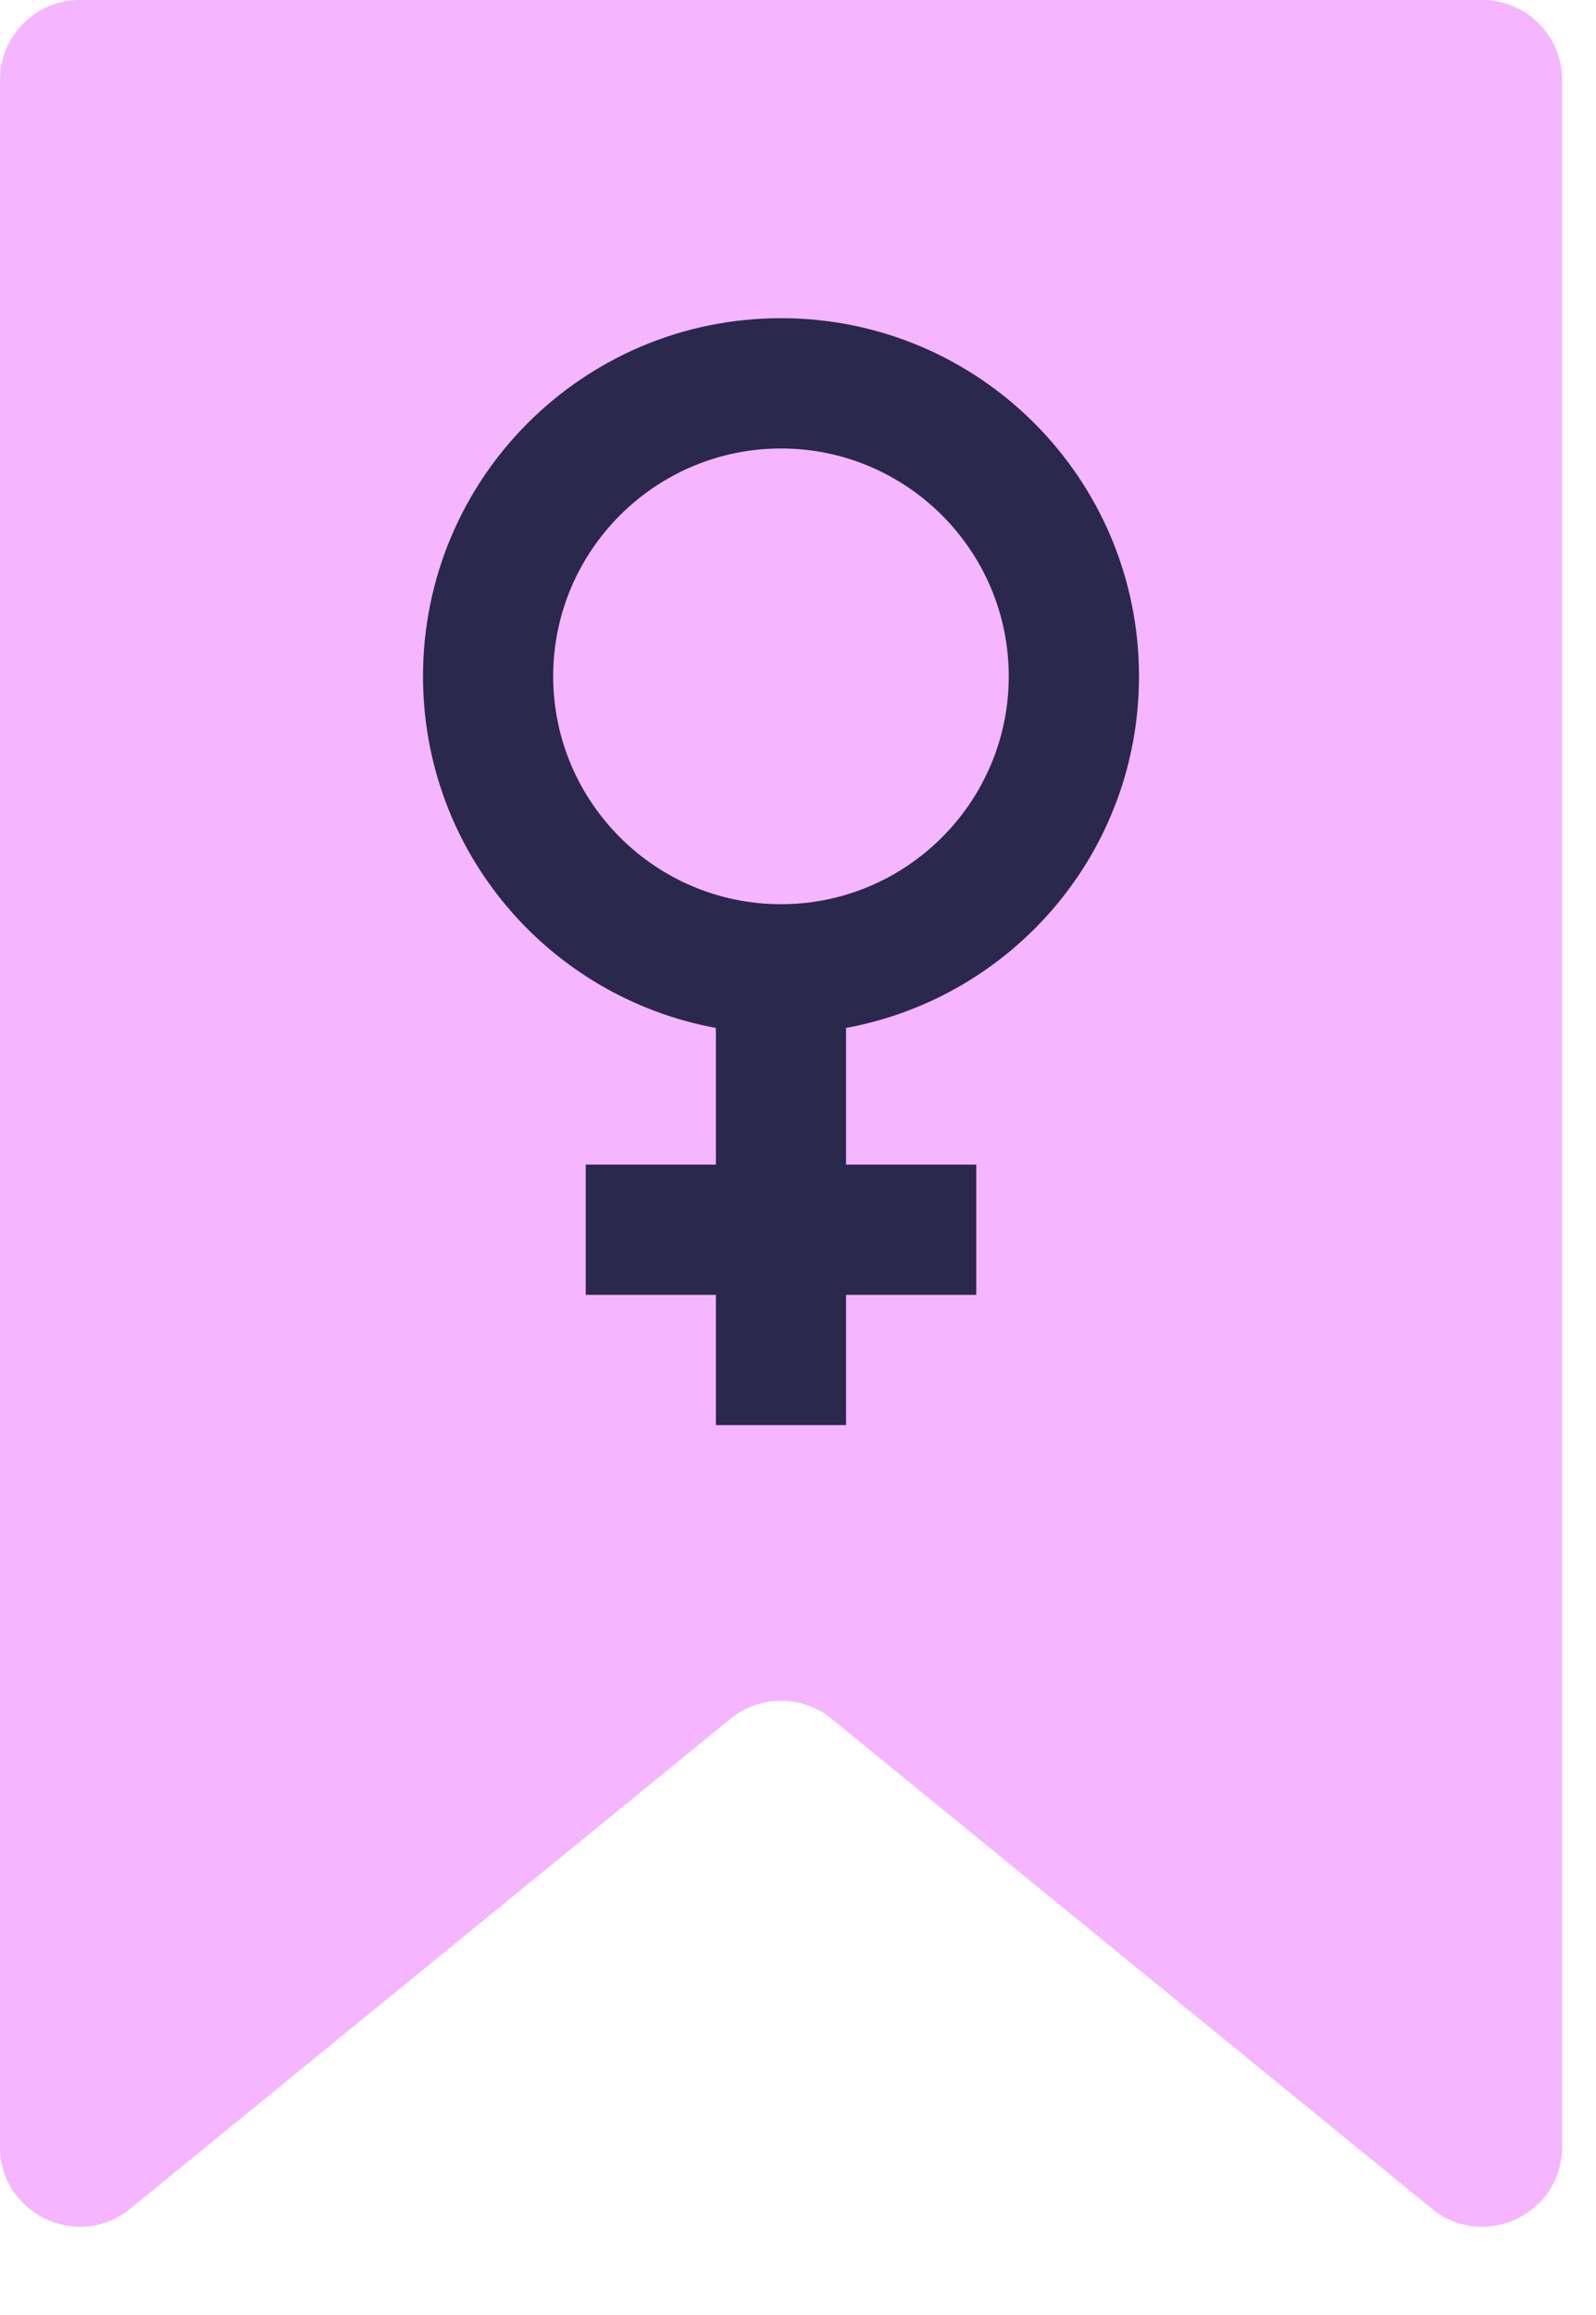 <svg width="20" height="29" viewBox="0 0 20 29" fill="none" xmlns="http://www.w3.org/2000/svg">
<path d="M0 1V26.893C0 27.736 0.979 28.201 1.632 27.668L9.155 21.53C9.523 21.23 10.052 21.23 10.42 21.53L17.943 27.668C18.596 28.201 19.575 27.736 19.575 26.893V1C19.575 0.448 19.127 0 18.575 0H1C0.448 0 0 0.448 0 1Z" fill="#F5B5FF"/>
<path d="M14.273 8.472C14.273 5.993 12.266 3.986 9.787 3.986C7.307 3.986 5.301 5.993 5.301 8.472C5.301 10.675 6.883 12.493 8.971 12.877V14.589H7.34V16.221H8.971V17.852H10.602V16.221H12.234V14.589H10.602V12.877C12.69 12.493 14.273 10.675 14.273 8.472ZM6.932 8.472C6.932 6.898 8.213 5.618 9.787 5.618C11.361 5.618 12.641 6.898 12.641 8.472C12.641 10.046 11.361 11.327 9.787 11.327C8.213 11.327 6.932 10.046 6.932 8.472Z" fill="#2A284D"/>
</svg>
